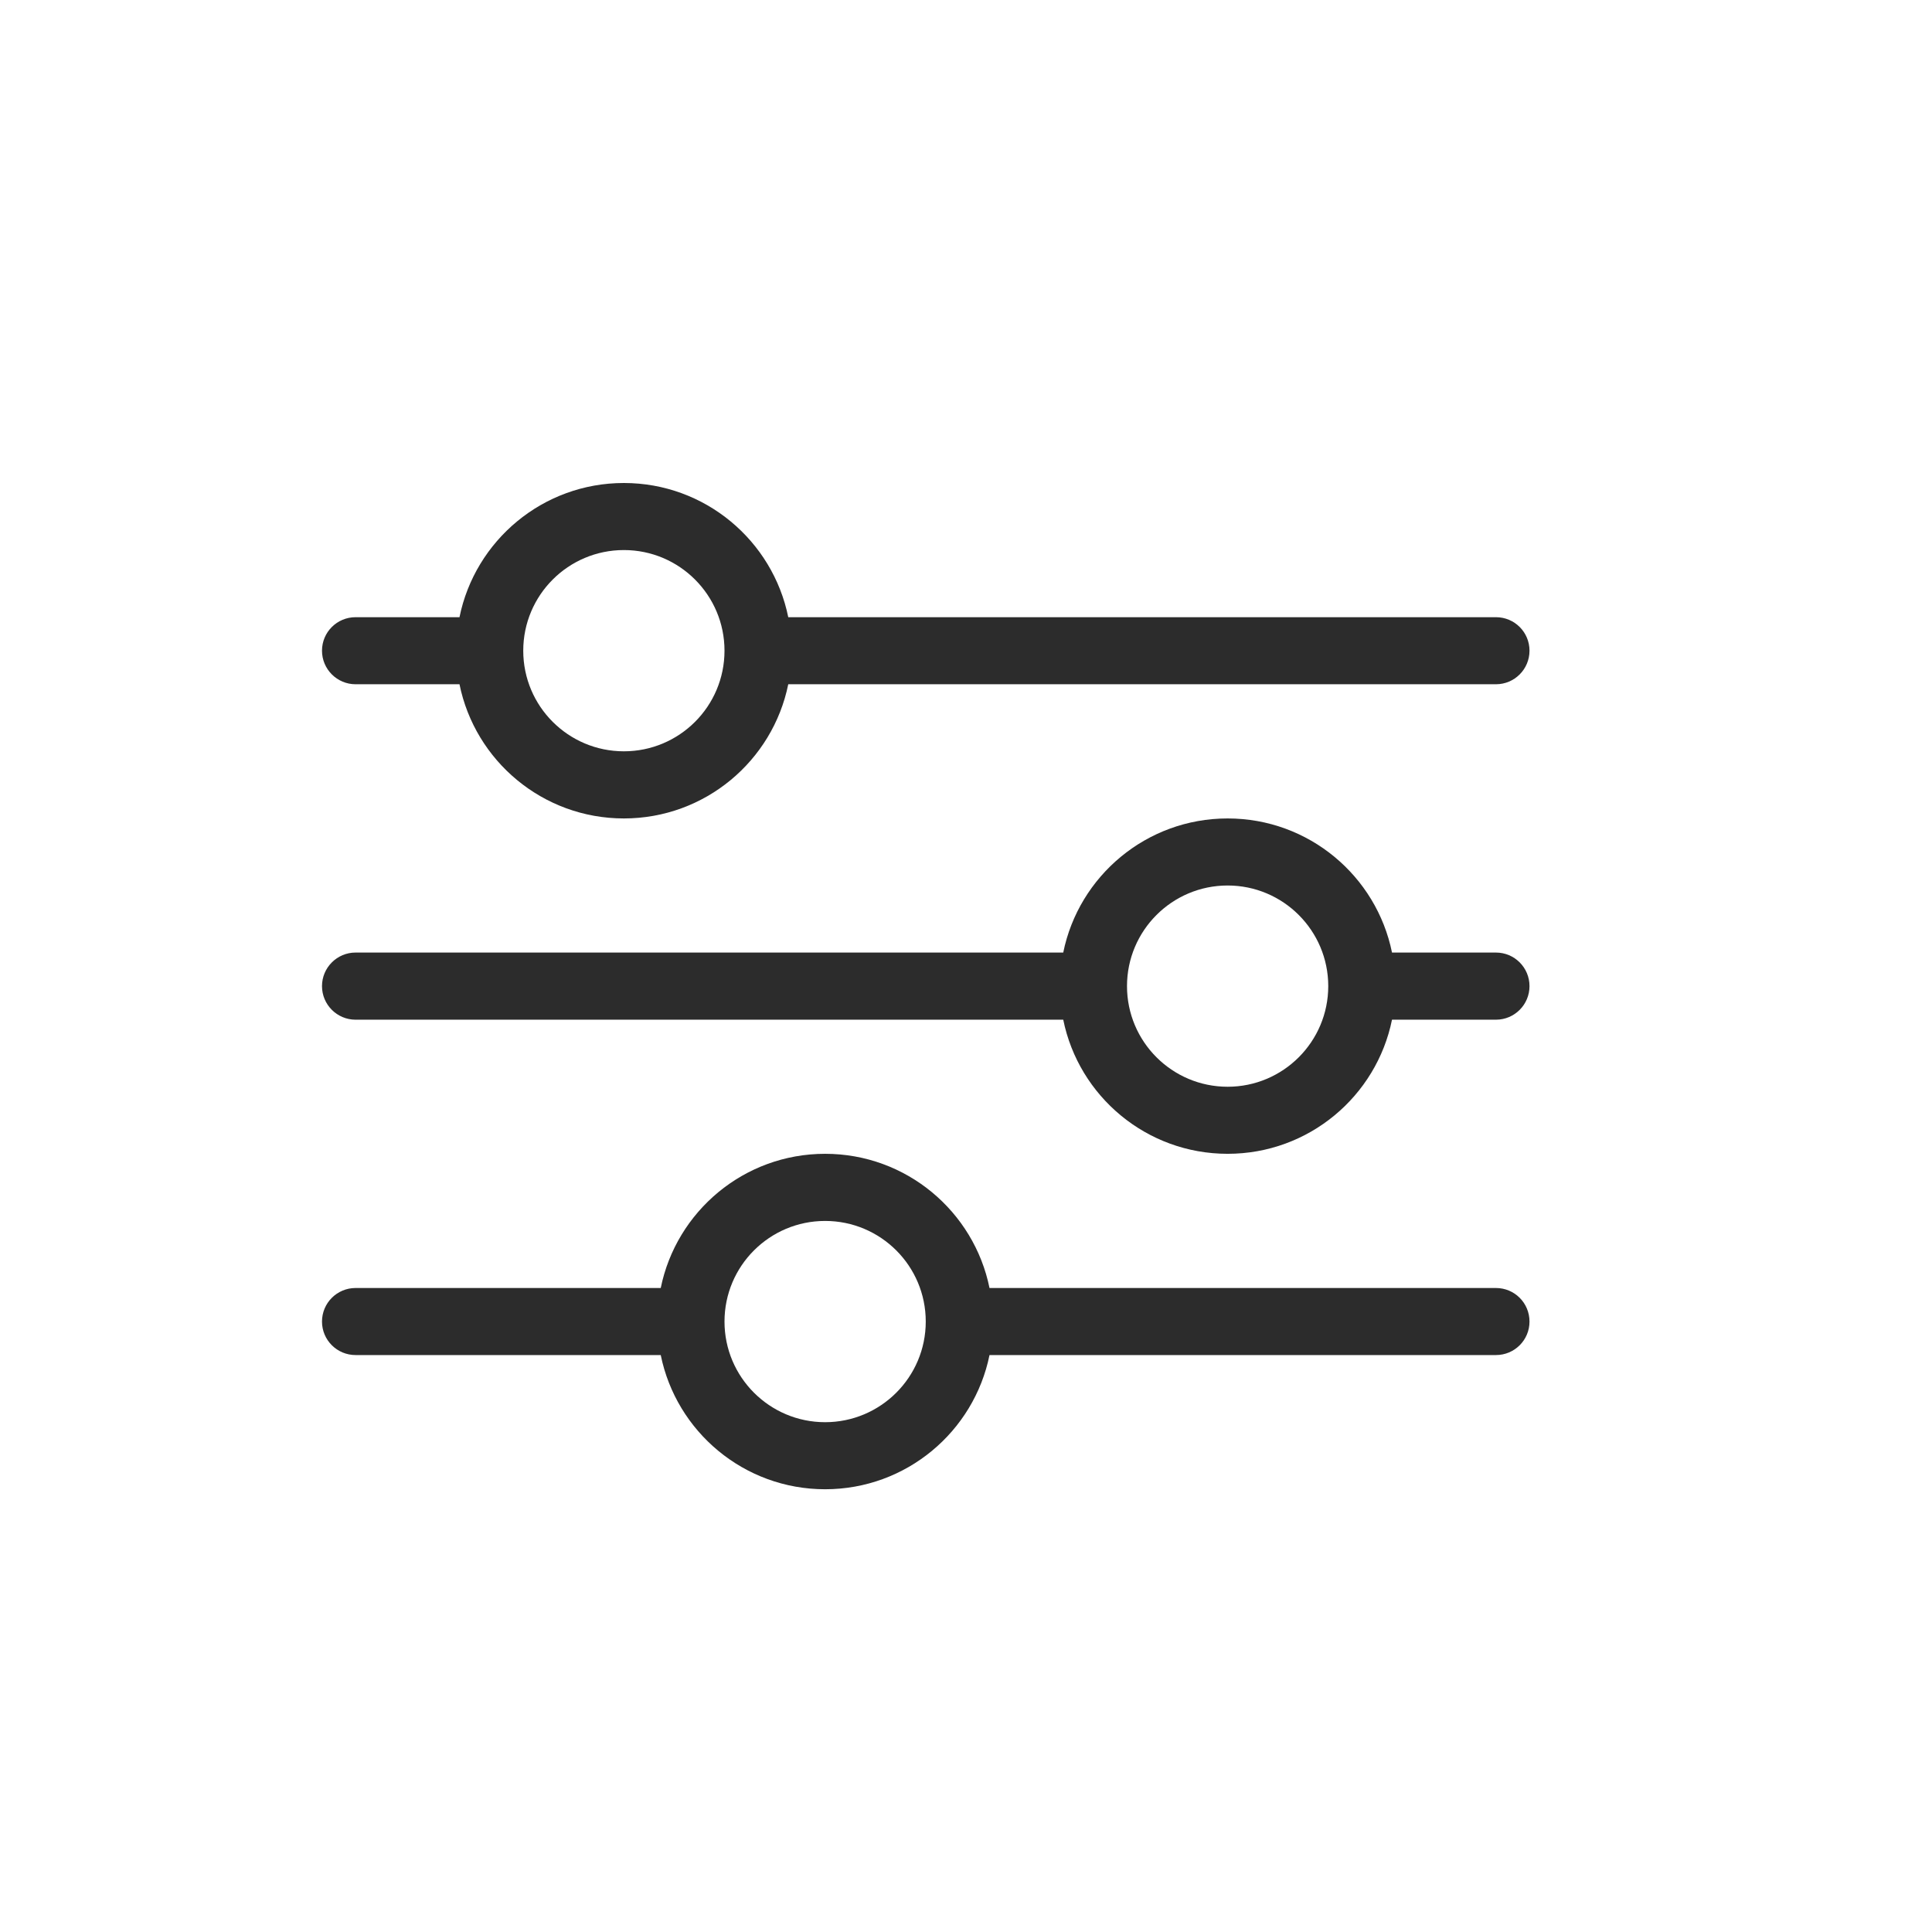 <svg width="24" height="24" viewBox="0 0 24 24" fill="none" xmlns="http://www.w3.org/2000/svg">
<path d="M12.292 16.833C12.099 17.784 11.258 18.5 10.25 18.5C9.242 18.5 8.401 17.784 8.208 16.833H4.417C4.187 16.833 4 16.647 4 16.417C4 16.186 4.187 16 4.417 16H8.208C8.401 15.049 9.242 14.333 10.25 14.333C11.258 14.333 12.099 15.049 12.292 16H18.583C18.814 16 19 16.186 19 16.417C19 16.647 18.814 16.833 18.583 16.833H12.292ZM17.292 12.667C17.099 13.618 16.258 14.333 15.25 14.333C14.242 14.333 13.401 13.618 13.208 12.667H4.417C4.187 12.667 4 12.48 4 12.25C4 12.02 4.187 11.833 4.417 11.833H13.208C13.401 10.882 14.242 10.167 15.25 10.167C16.258 10.167 17.099 10.882 17.292 11.833H18.583C18.814 11.833 19 12.02 19 12.25C19 12.48 18.814 12.667 18.583 12.667H17.292ZM9.792 8.5C9.599 9.451 8.758 10.167 7.75 10.167C6.742 10.167 5.901 9.451 5.708 8.5H4.417C4.187 8.5 4 8.313 4 8.083C4 7.853 4.187 7.667 4.417 7.667H5.708C5.901 6.716 6.742 6 7.75 6C8.758 6 9.599 6.716 9.792 7.667H18.583C18.814 7.667 19 7.853 19 8.083C19 8.313 18.814 8.5 18.583 8.5H9.792ZM7.75 9.333C8.44 9.333 9 8.774 9 8.083C9 7.393 8.44 6.833 7.75 6.833C7.06 6.833 6.5 7.393 6.5 8.083C6.5 8.774 7.06 9.333 7.75 9.333ZM15.25 13.5C15.94 13.5 16.5 12.94 16.5 12.25C16.5 11.56 15.94 11 15.25 11C14.56 11 14 11.56 14 12.25C14 12.94 14.56 13.5 15.25 13.5ZM10.25 17.667C10.94 17.667 11.5 17.107 11.5 16.417C11.5 15.726 10.94 15.167 10.25 15.167C9.56 15.167 9 15.726 9 16.417C9 17.107 9.56 17.667 10.25 17.667Z" fill="#2C2C2C"/>
</svg>
